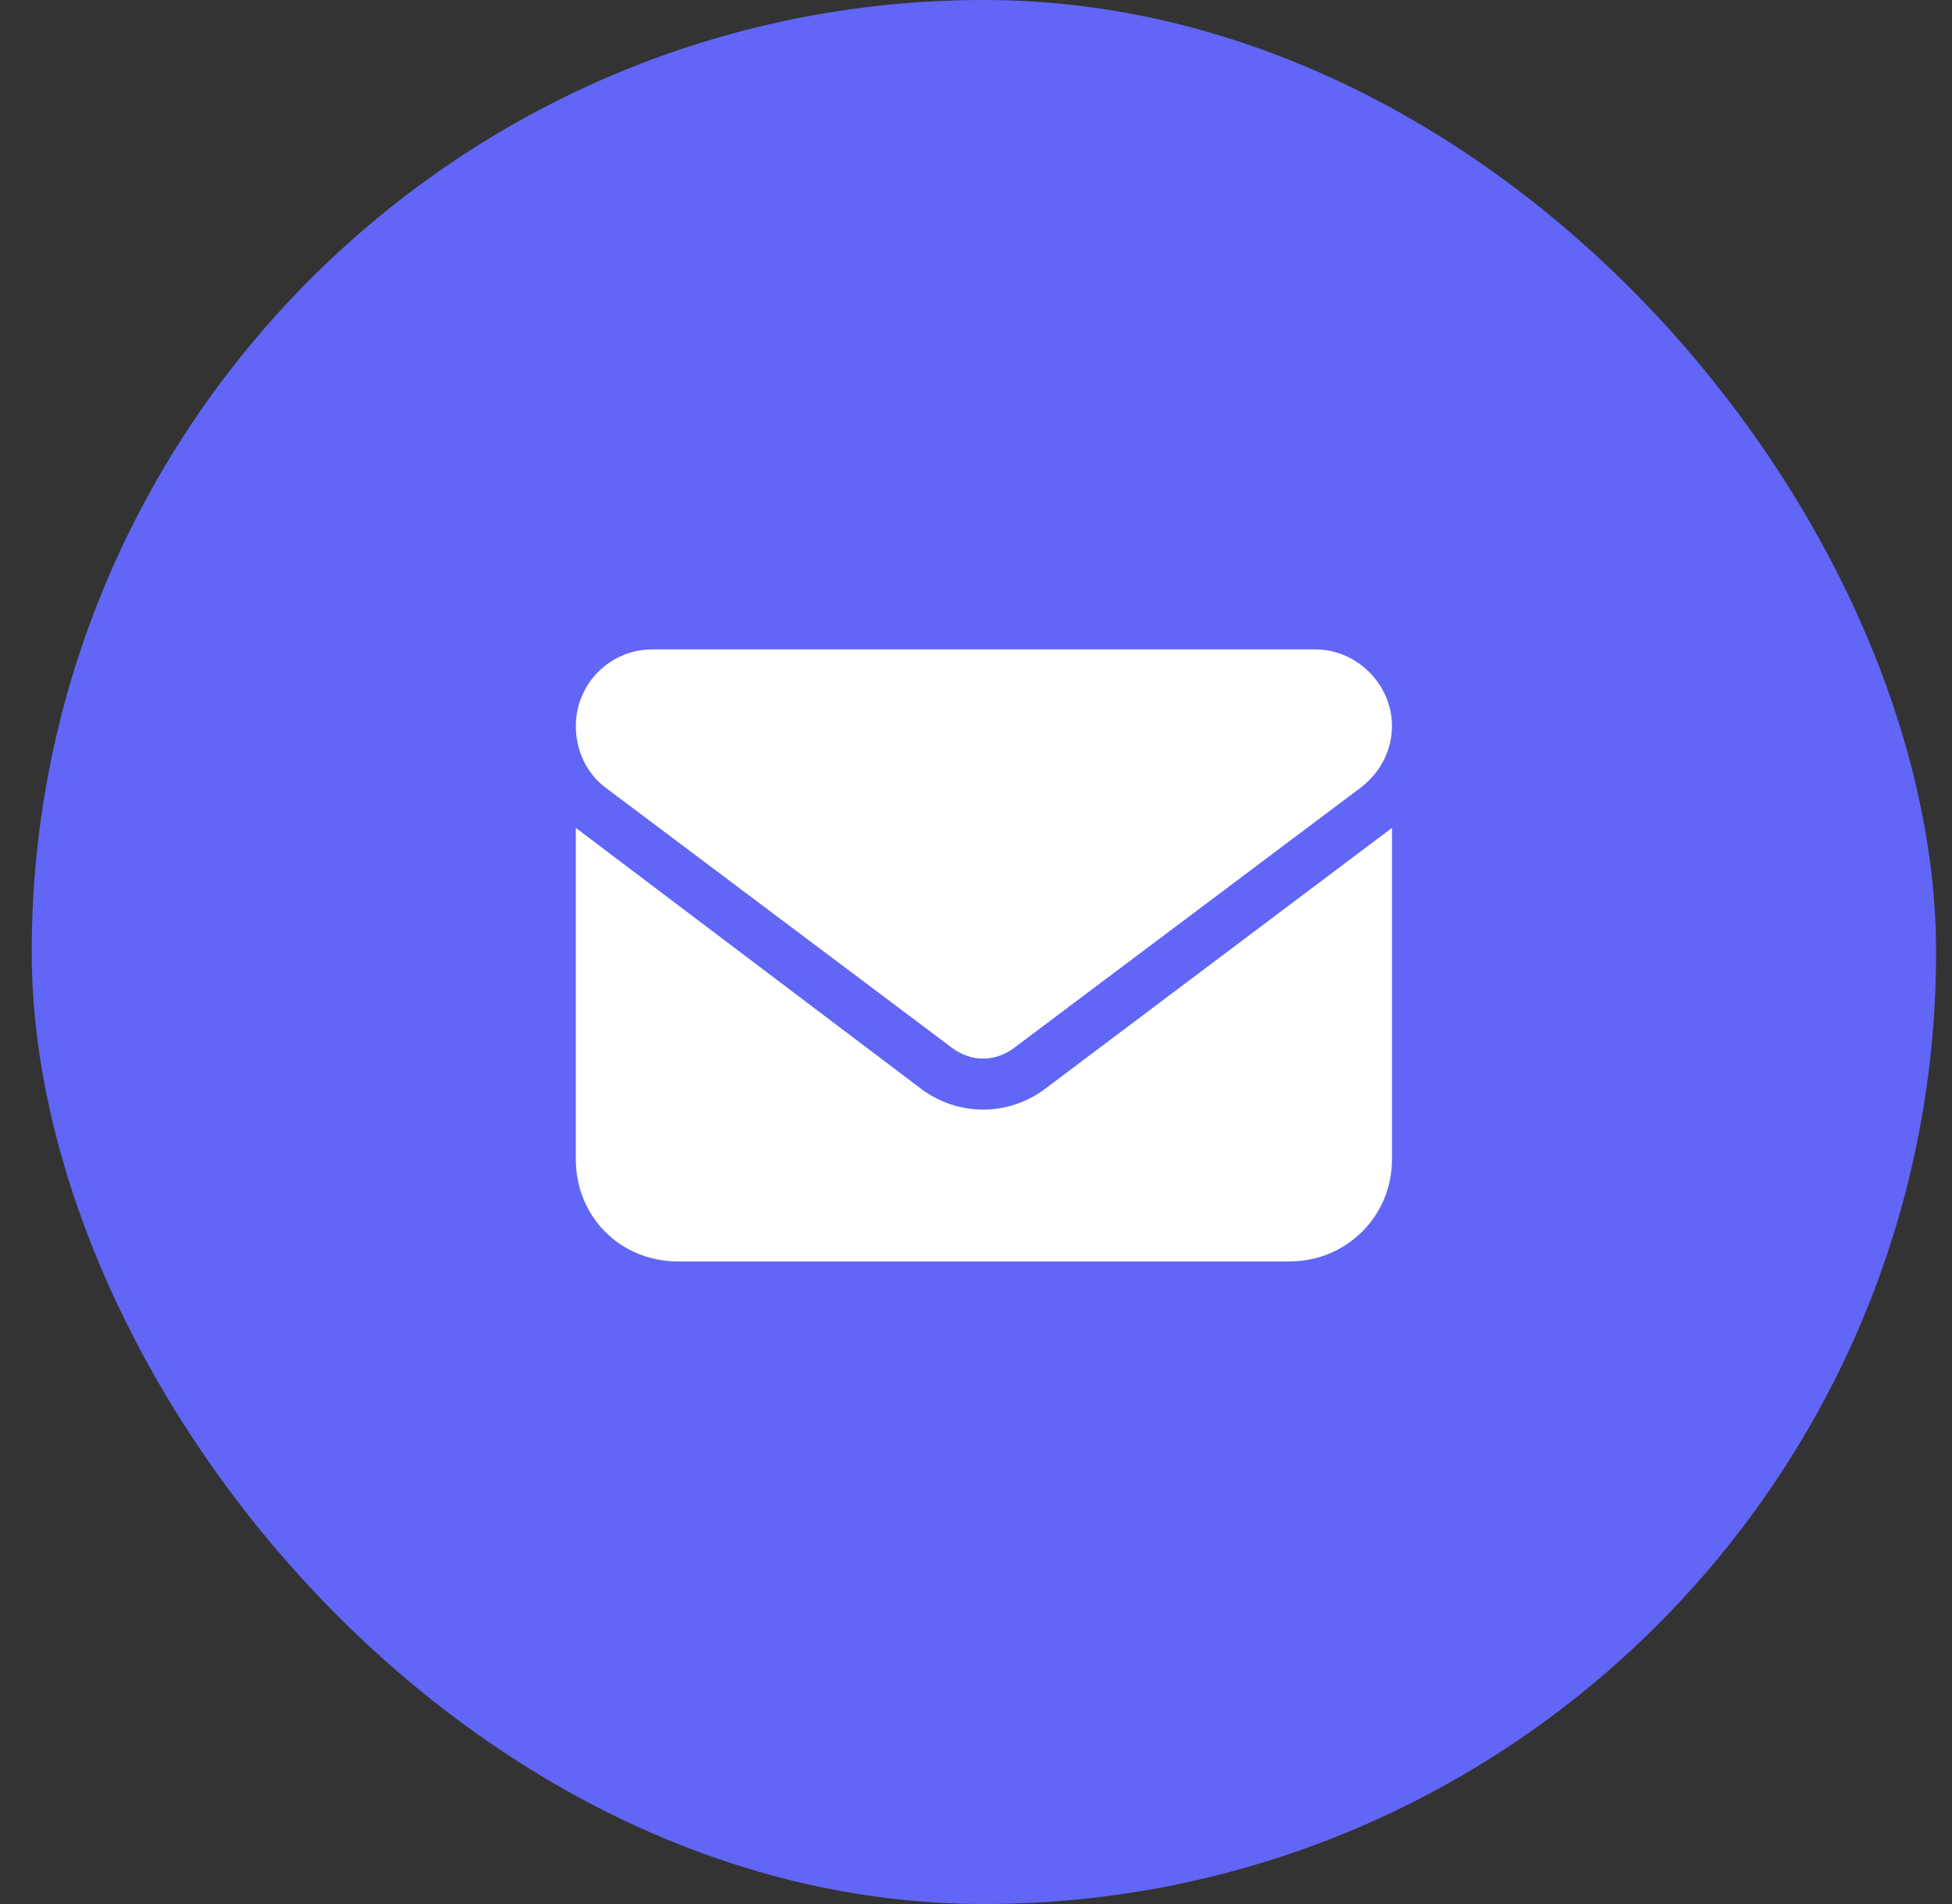 <svg width="41" height="40" viewBox="0 0 41 40" fill="none" xmlns="http://www.w3.org/2000/svg">
<rect x="0" y="0" width="41" height="40" fill="#333333" stroke="none"/>
<rect x="0.666" width="40" height="40" rx="20" fill="#6166F6"/>
<path d="M13.702 13.643H27.63C28.501 13.643 29.237 14.38 29.237 15.25C29.237 15.786 28.97 16.255 28.568 16.556L21.302 22.013C20.9 22.315 20.398 22.315 19.996 22.013L12.731 16.556C12.329 16.255 12.095 15.786 12.095 15.25C12.095 14.38 12.798 13.643 13.702 13.643ZM12.095 17.393L19.36 22.884C20.13 23.453 21.168 23.453 21.938 22.884L29.237 17.393V24.357C29.237 25.562 28.267 26.5 27.095 26.5H14.237C13.032 26.5 12.095 25.562 12.095 24.357V17.393Z" fill="white"/>
</svg>
